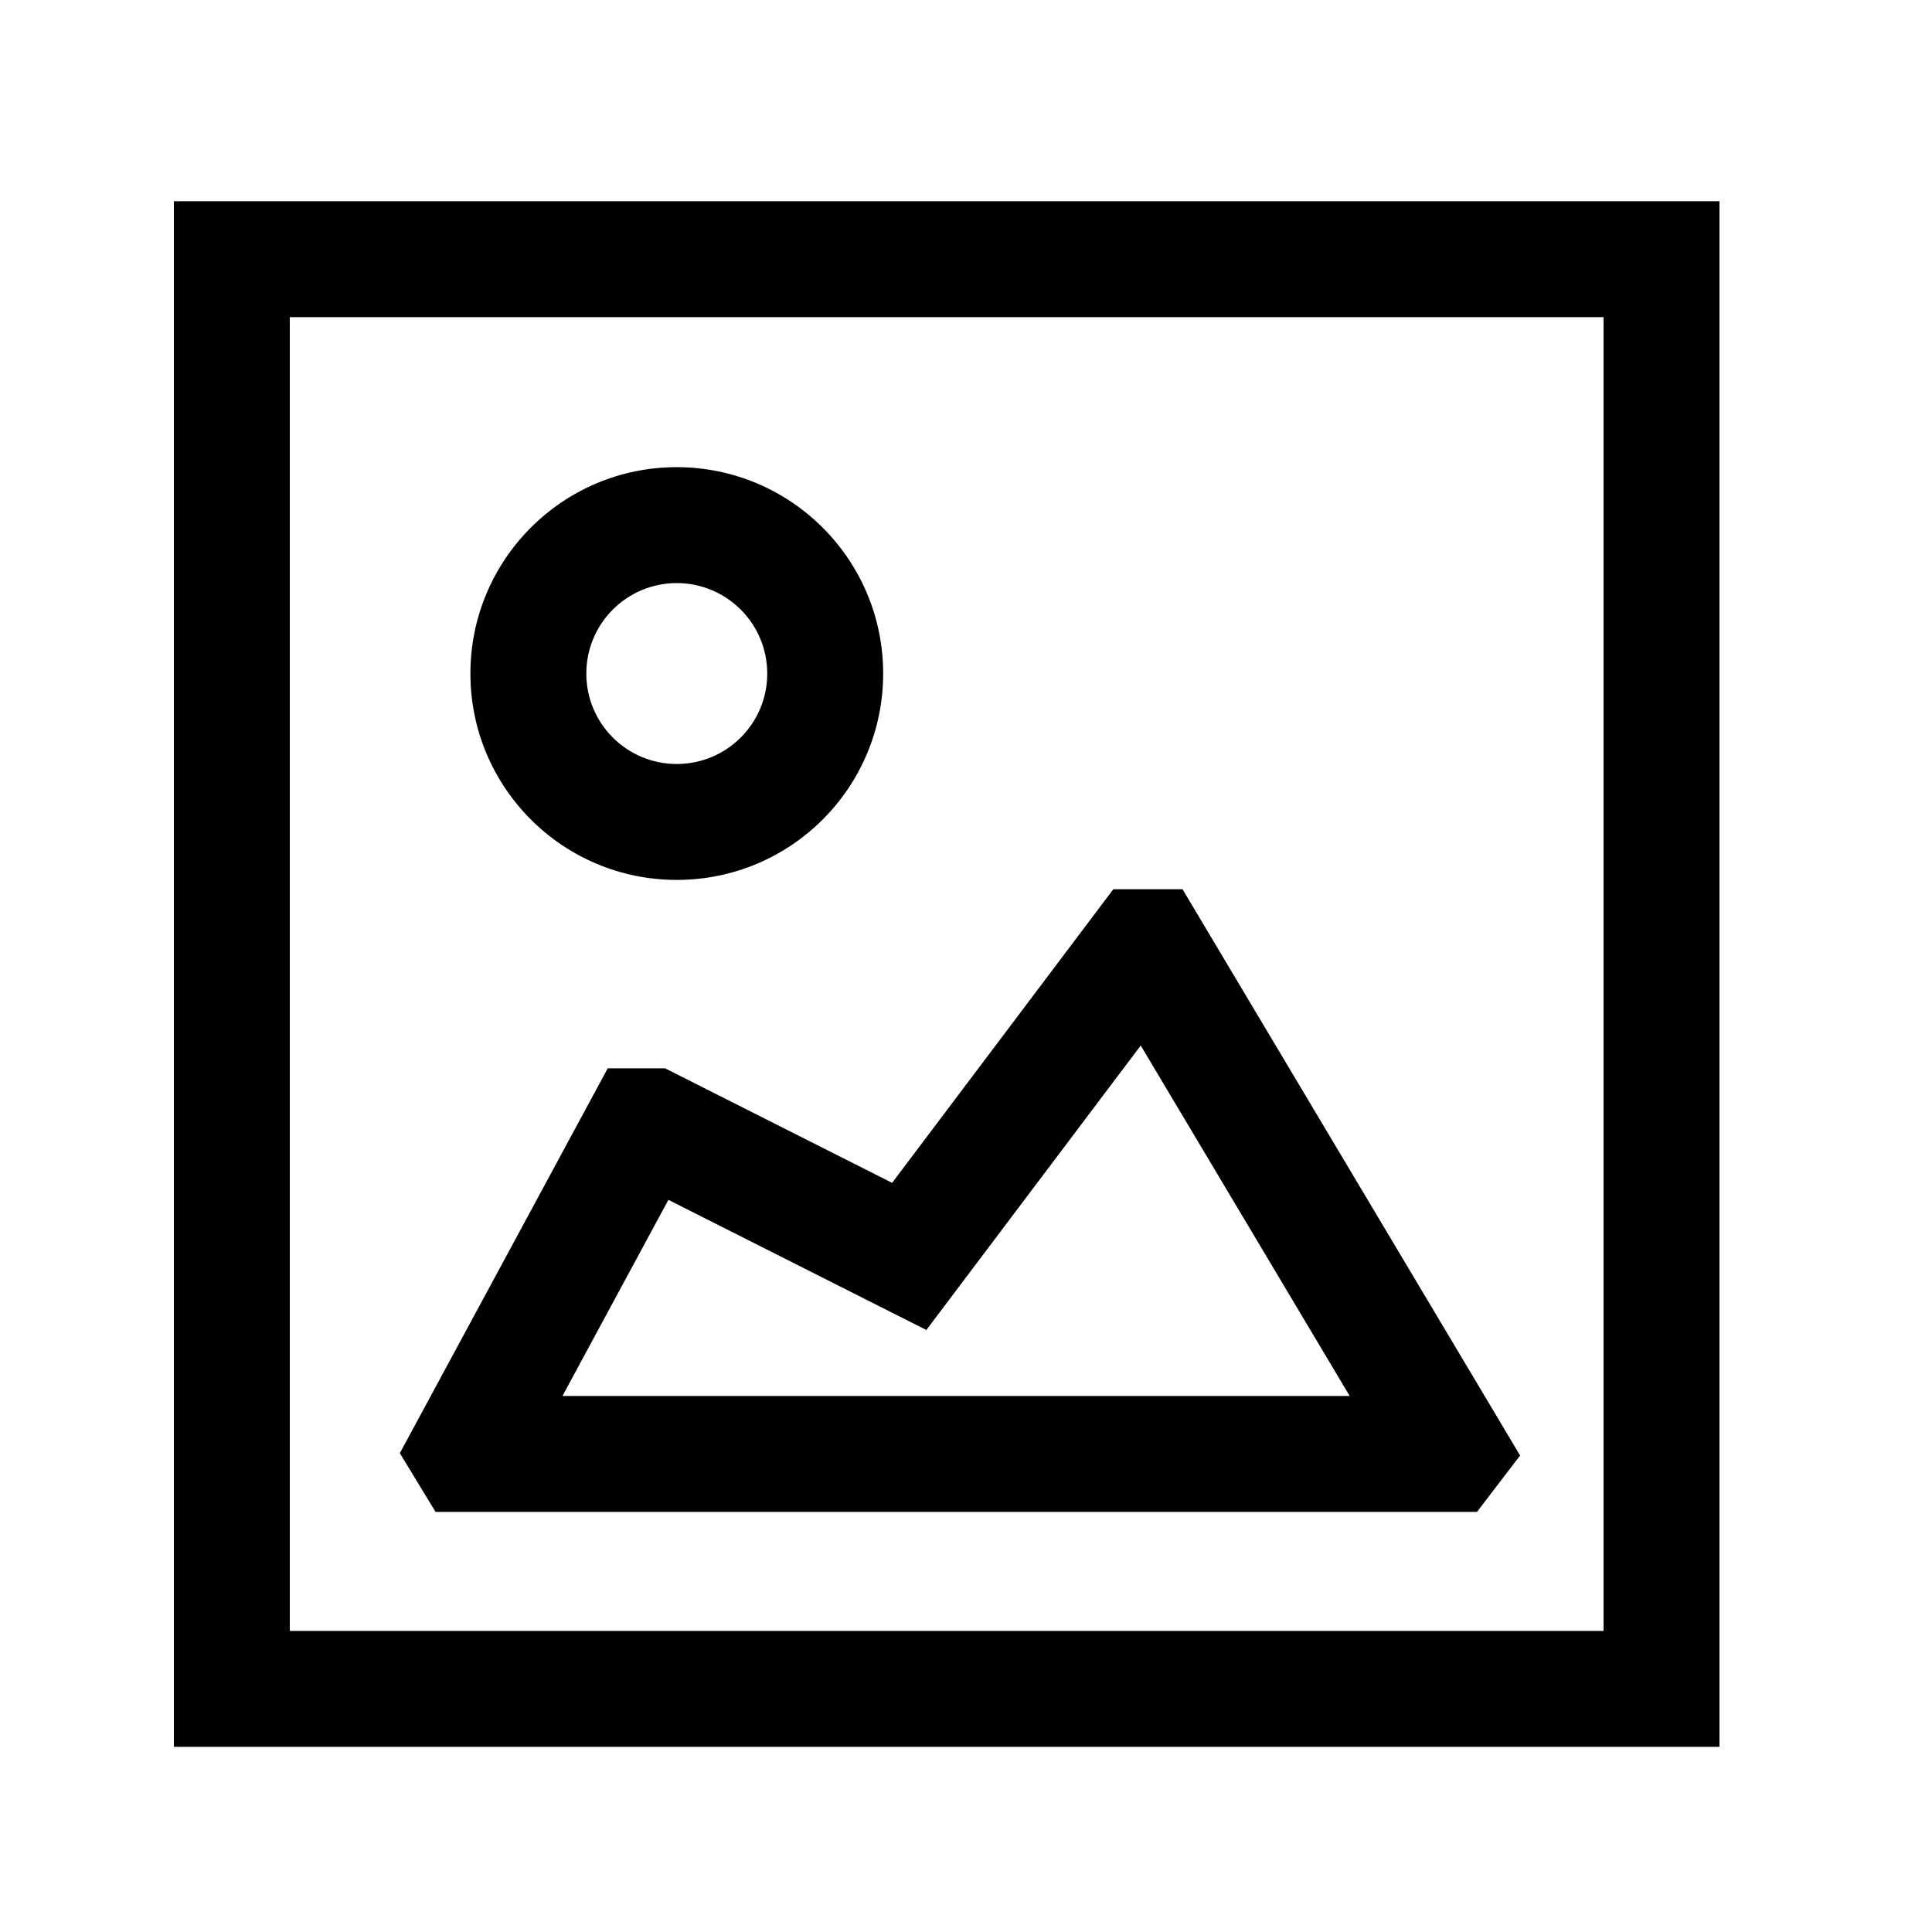 <?xml version="1.0" encoding="UTF-8"?> <svg xmlns="http://www.w3.org/2000/svg" width="25" height="25" viewBox="0 0 25 25" fill="none"><path fill-rule="evenodd" clip-rule="evenodd" d="M14.406 11.507H15.302L19.67 18.834L19.112 19.564H5.636L5.174 18.804L7.864 13.824H8.606L11.544 15.306L14.406 11.507ZM14.761 13.529L11.987 17.21L8.649 15.526L7.278 18.064H17.465L14.761 13.529Z" fill="black"></path><path fill-rule="evenodd" clip-rule="evenodd" d="M8.757 7.545C8.11 7.546 7.587 8.069 7.587 8.716C7.587 9.363 8.111 9.886 8.757 9.886C9.404 9.886 9.928 9.363 9.928 8.716C9.928 8.07 9.405 7.546 8.757 7.545ZM6.087 8.716C6.087 7.241 7.282 6.045 8.757 6.045H8.758C10.232 6.047 11.428 7.24 11.428 8.716C11.428 10.191 10.233 11.386 8.757 11.386C7.282 11.386 6.087 10.191 6.087 8.716Z" fill="black"></path><path fill-rule="evenodd" clip-rule="evenodd" d="M2.25 22.604L2.25 2.604L22.25 2.604L22.25 22.604L2.25 22.604ZM3.75 21.104L20.75 21.104L20.75 4.104L3.75 4.104L3.75 21.104Z" fill="black"></path></svg> 